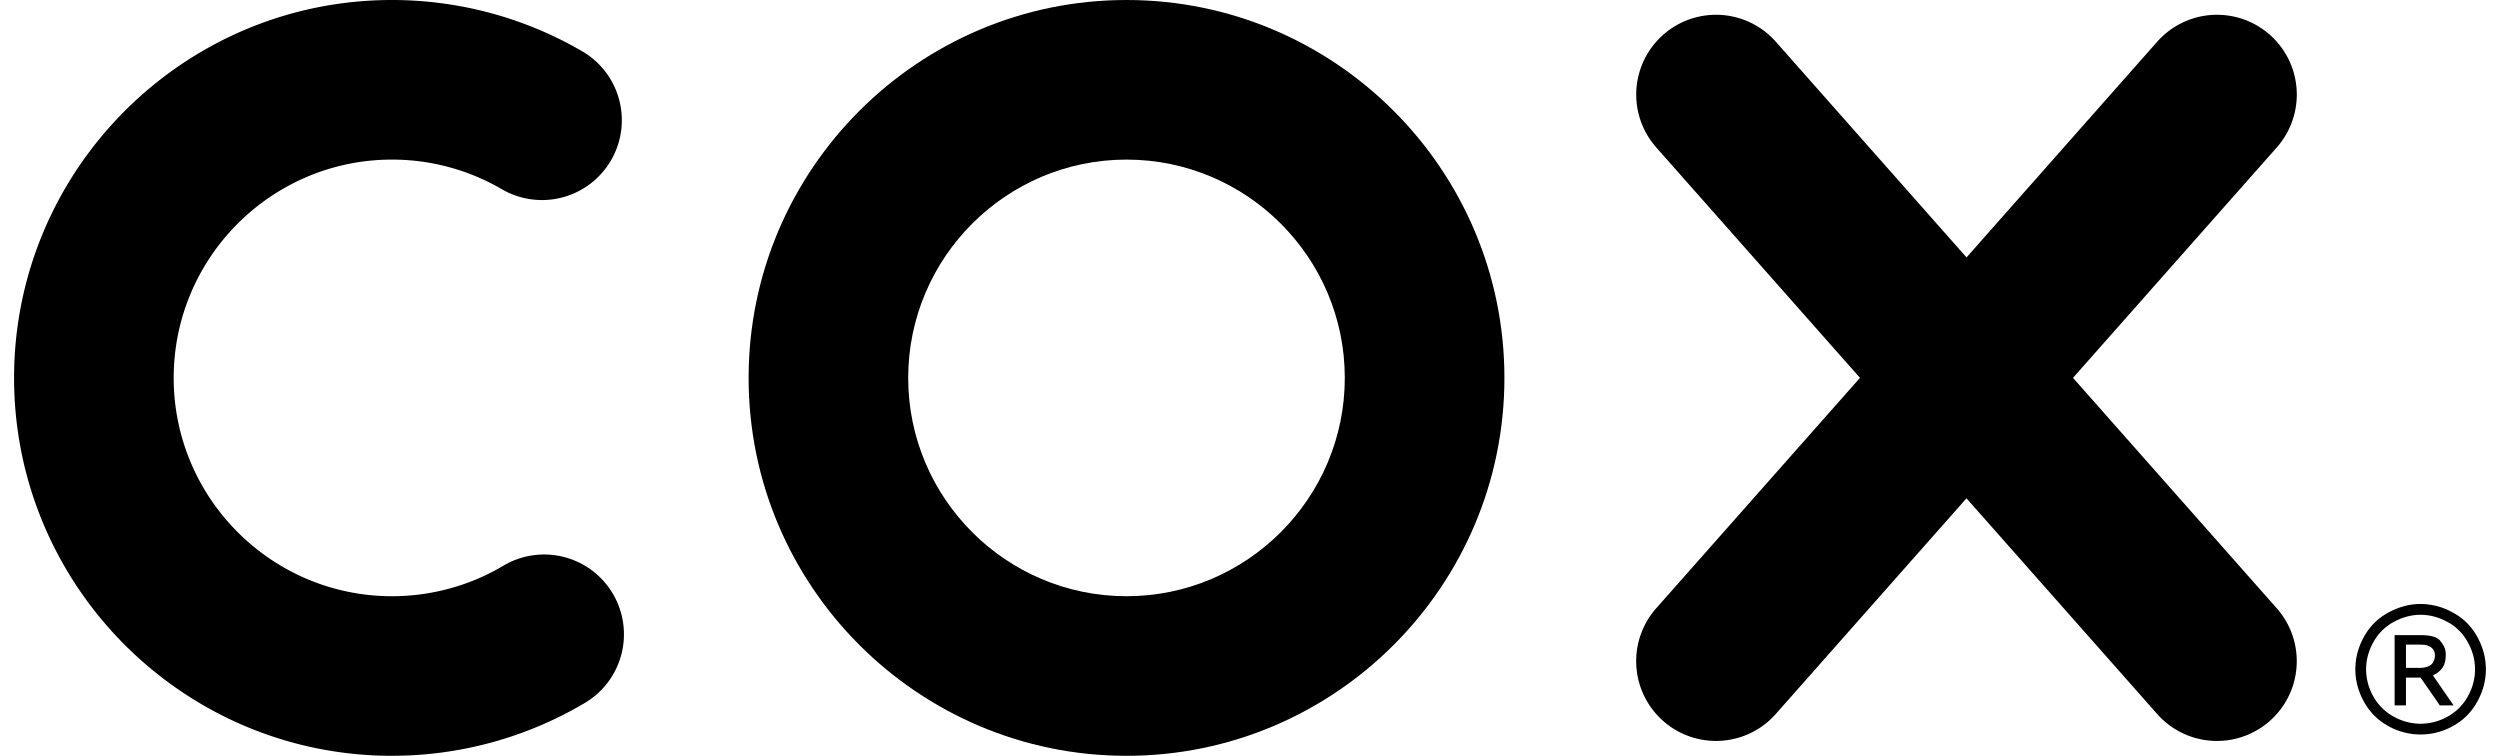 <svg xmlns="http://www.w3.org/2000/svg" fill="none" viewBox="0 0 86 26"><path fill="#000" d="m71.311 12.998 7.01-7.926a2.745 2.745 0 1 0-4.113-3.637l-6.56 7.42-6.56-7.42a2.745 2.745 0 0 0-4.113 3.637l7.008 7.926-7.01 7.927a2.745 2.745 0 1 0 4.114 3.636l6.56-7.419 6.56 7.42a2.745 2.745 0 0 0 4.113-3.637l-7.009-7.927Z"></path><path fill="#000" fill-rule="evenodd" d="M25.752 13c0 7.169 5.832 13 13 13s13-5.831 13-13-5.832-13-13-13-13 5.831-13 13Zm5.49 0c0-4.14 3.369-7.51 7.51-7.51 4.14 0 7.509 3.37 7.509 7.51s-3.37 7.51-7.51 7.51-7.509-3.37-7.509-7.51Z" clip-rule="evenodd"></path><path fill="#000" d="M13.484 26c-7.168 0-13-5.832-13-13s5.832-13 13-13c2.33 0 4.615.624 6.611 1.804A2.746 2.746 0 0 1 17.3 6.53a7.5 7.5 0 0 0-3.815-1.04c-4.14 0-7.51 3.37-7.51 7.51s3.37 7.51 7.51 7.51c1.346 0 2.666-.36 3.815-1.04a2.745 2.745 0 1 1 2.795 4.725 12.997 12.997 0 0 1-6.61 1.804V26Z"></path><path fill="#000" fill-rule="evenodd" d="M84.374 21.069a2.292 2.292 0 0 0-1.104-.292c-.377 0-.745.097-1.104.292-.359.192-.64.469-.842.83-.2.36-.3.734-.3 1.125 0 .387.099.759.297 1.116.198.357.475.635.83.833a2.274 2.274 0 0 0 2.235 0 2.08 2.08 0 0 0 .83-.833c.199-.357.298-.73.298-1.116 0-.39-.1-.766-.3-1.125a2.05 2.05 0 0 0-.84-.83Zm-2.027.324c.3-.163.607-.244.922-.244.314 0 .62.081.92.244.3.16.533.392.7.694.168.3.252.612.252.937 0 .323-.082.634-.247.931a1.766 1.766 0 0 1-.693.694 1.899 1.899 0 0 1-.932.247c-.323 0-.634-.082-.931-.247a1.786 1.786 0 0 1-.697-.694 1.898 1.898 0 0 1-.247-.931c0-.325.085-.638.253-.938a1.73 1.73 0 0 1 .7-.693Zm.028 2.872v-2.417h.83c.284 0 .426.023.553.069.127.043.187.12.263.232a.62.62 0 0 1 .113.354c0 .295-.053.534-.44.733l.71 1.029h-.476c-.27-.399-.662-.956-.662-.956h-.501v.956h-.39Zm.864-1.29h-.474v-.8h.444c.19 0 .257.015.326.042a.35.35 0 0 1 .167.128.33.33 0 0 1 .06.19.49.49 0 0 1-.084.278c-.058.089-.213.162-.44.162Z" clip-rule="evenodd"></path></svg>